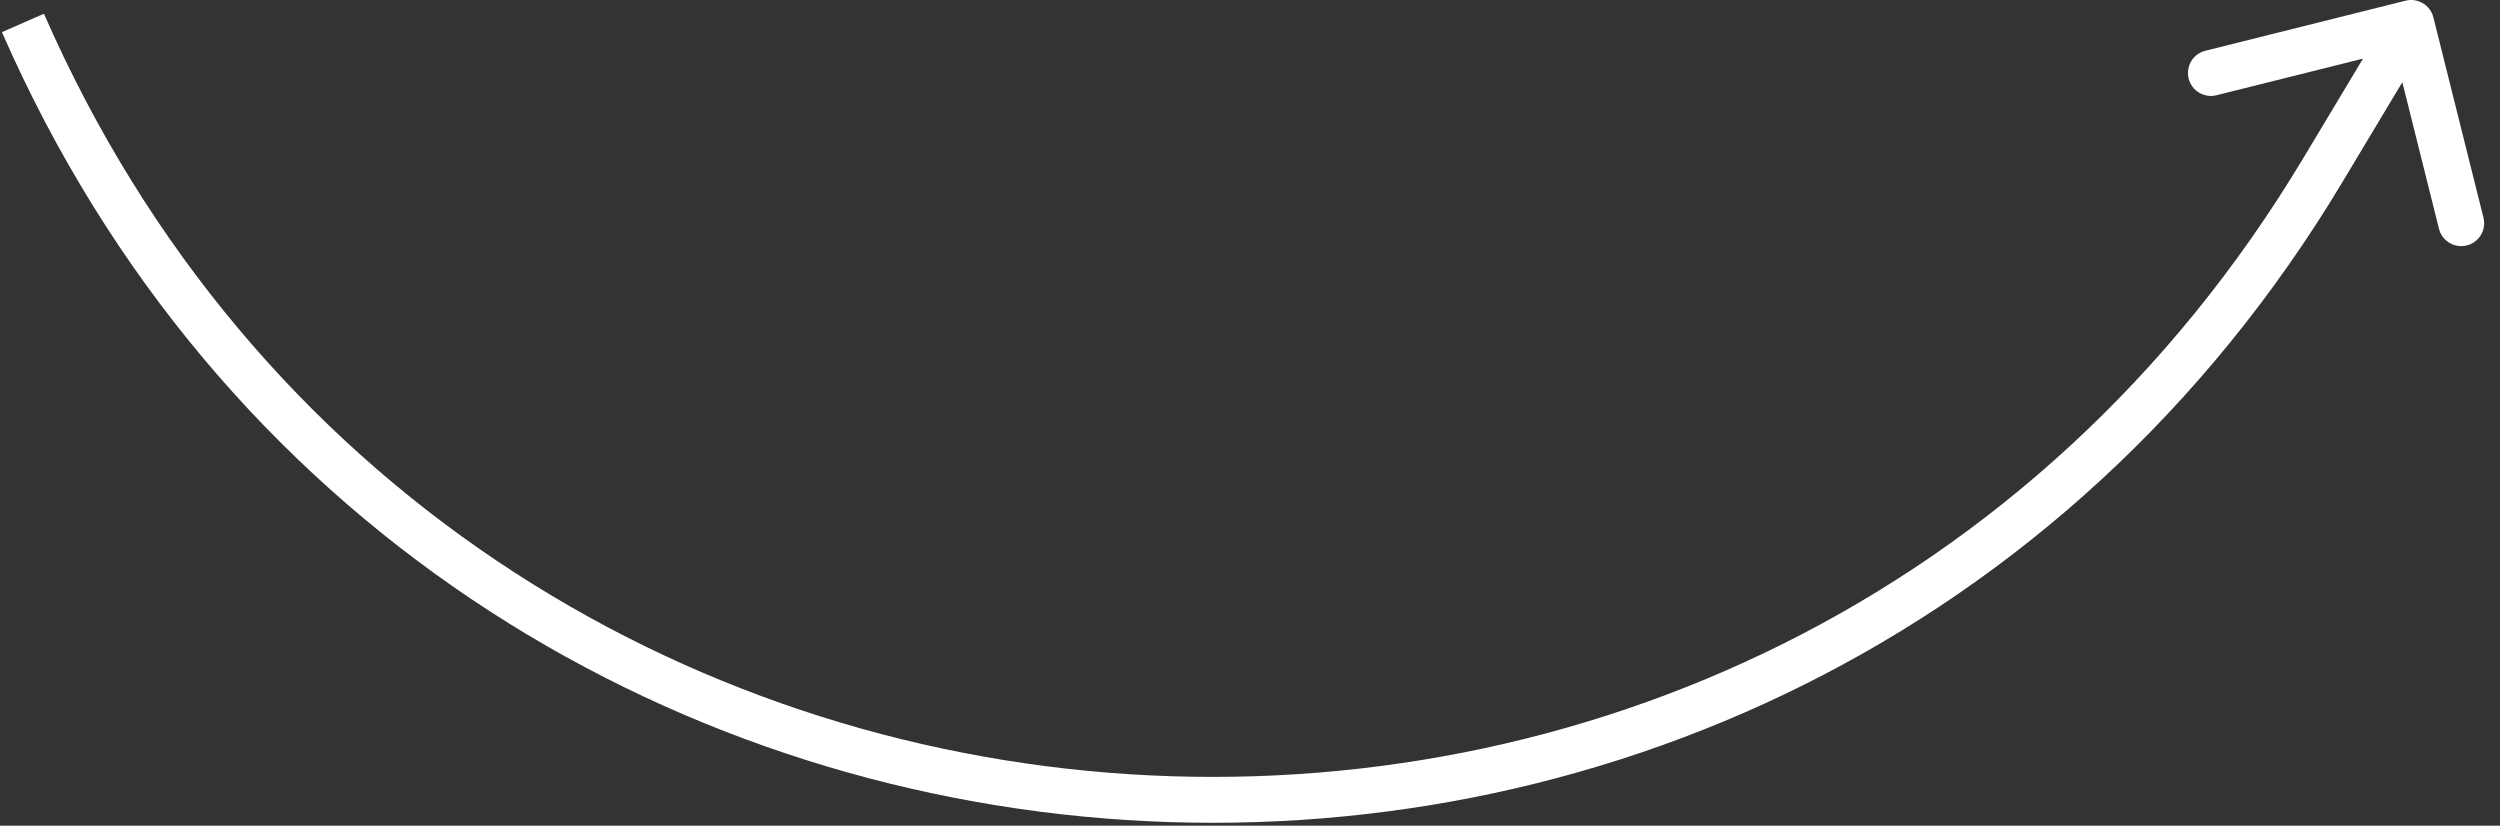 <?xml version="1.0" encoding="utf-8"?>
<svg xmlns="http://www.w3.org/2000/svg" fill="none" height="100%" overflow="visible" preserveAspectRatio="none" style="display: block;" viewBox="0 0 109 36" width="100%">
<rect x="0" y="0" width="109" height="36" fill="#333333" stroke="none"/>
<path d="M101.274 7.42L100.417 6.906L100.417 6.906L101.274 7.42ZM106.096 0.757C105.962 0.222 105.419 -0.104 104.884 0.03L96.152 2.213C95.617 2.347 95.291 2.89 95.425 3.426C95.559 3.962 96.102 4.287 96.638 4.153L104.399 2.213L106.339 9.974C106.473 10.51 107.016 10.835 107.552 10.701C108.088 10.567 108.413 10.024 108.279 9.489L106.096 0.757ZM101.274 7.42L102.132 7.935L105.984 1.514L105.126 1L104.269 0.486L100.417 6.906L101.274 7.42ZM1 1L0.084 1.401C18.821 44.218 78.088 48.012 102.132 7.935L101.274 7.42L100.417 6.906C77.208 45.59 20.002 41.927 1.916 0.599L1 1Z" fill="white" id="Arrow 9"/>
</svg>